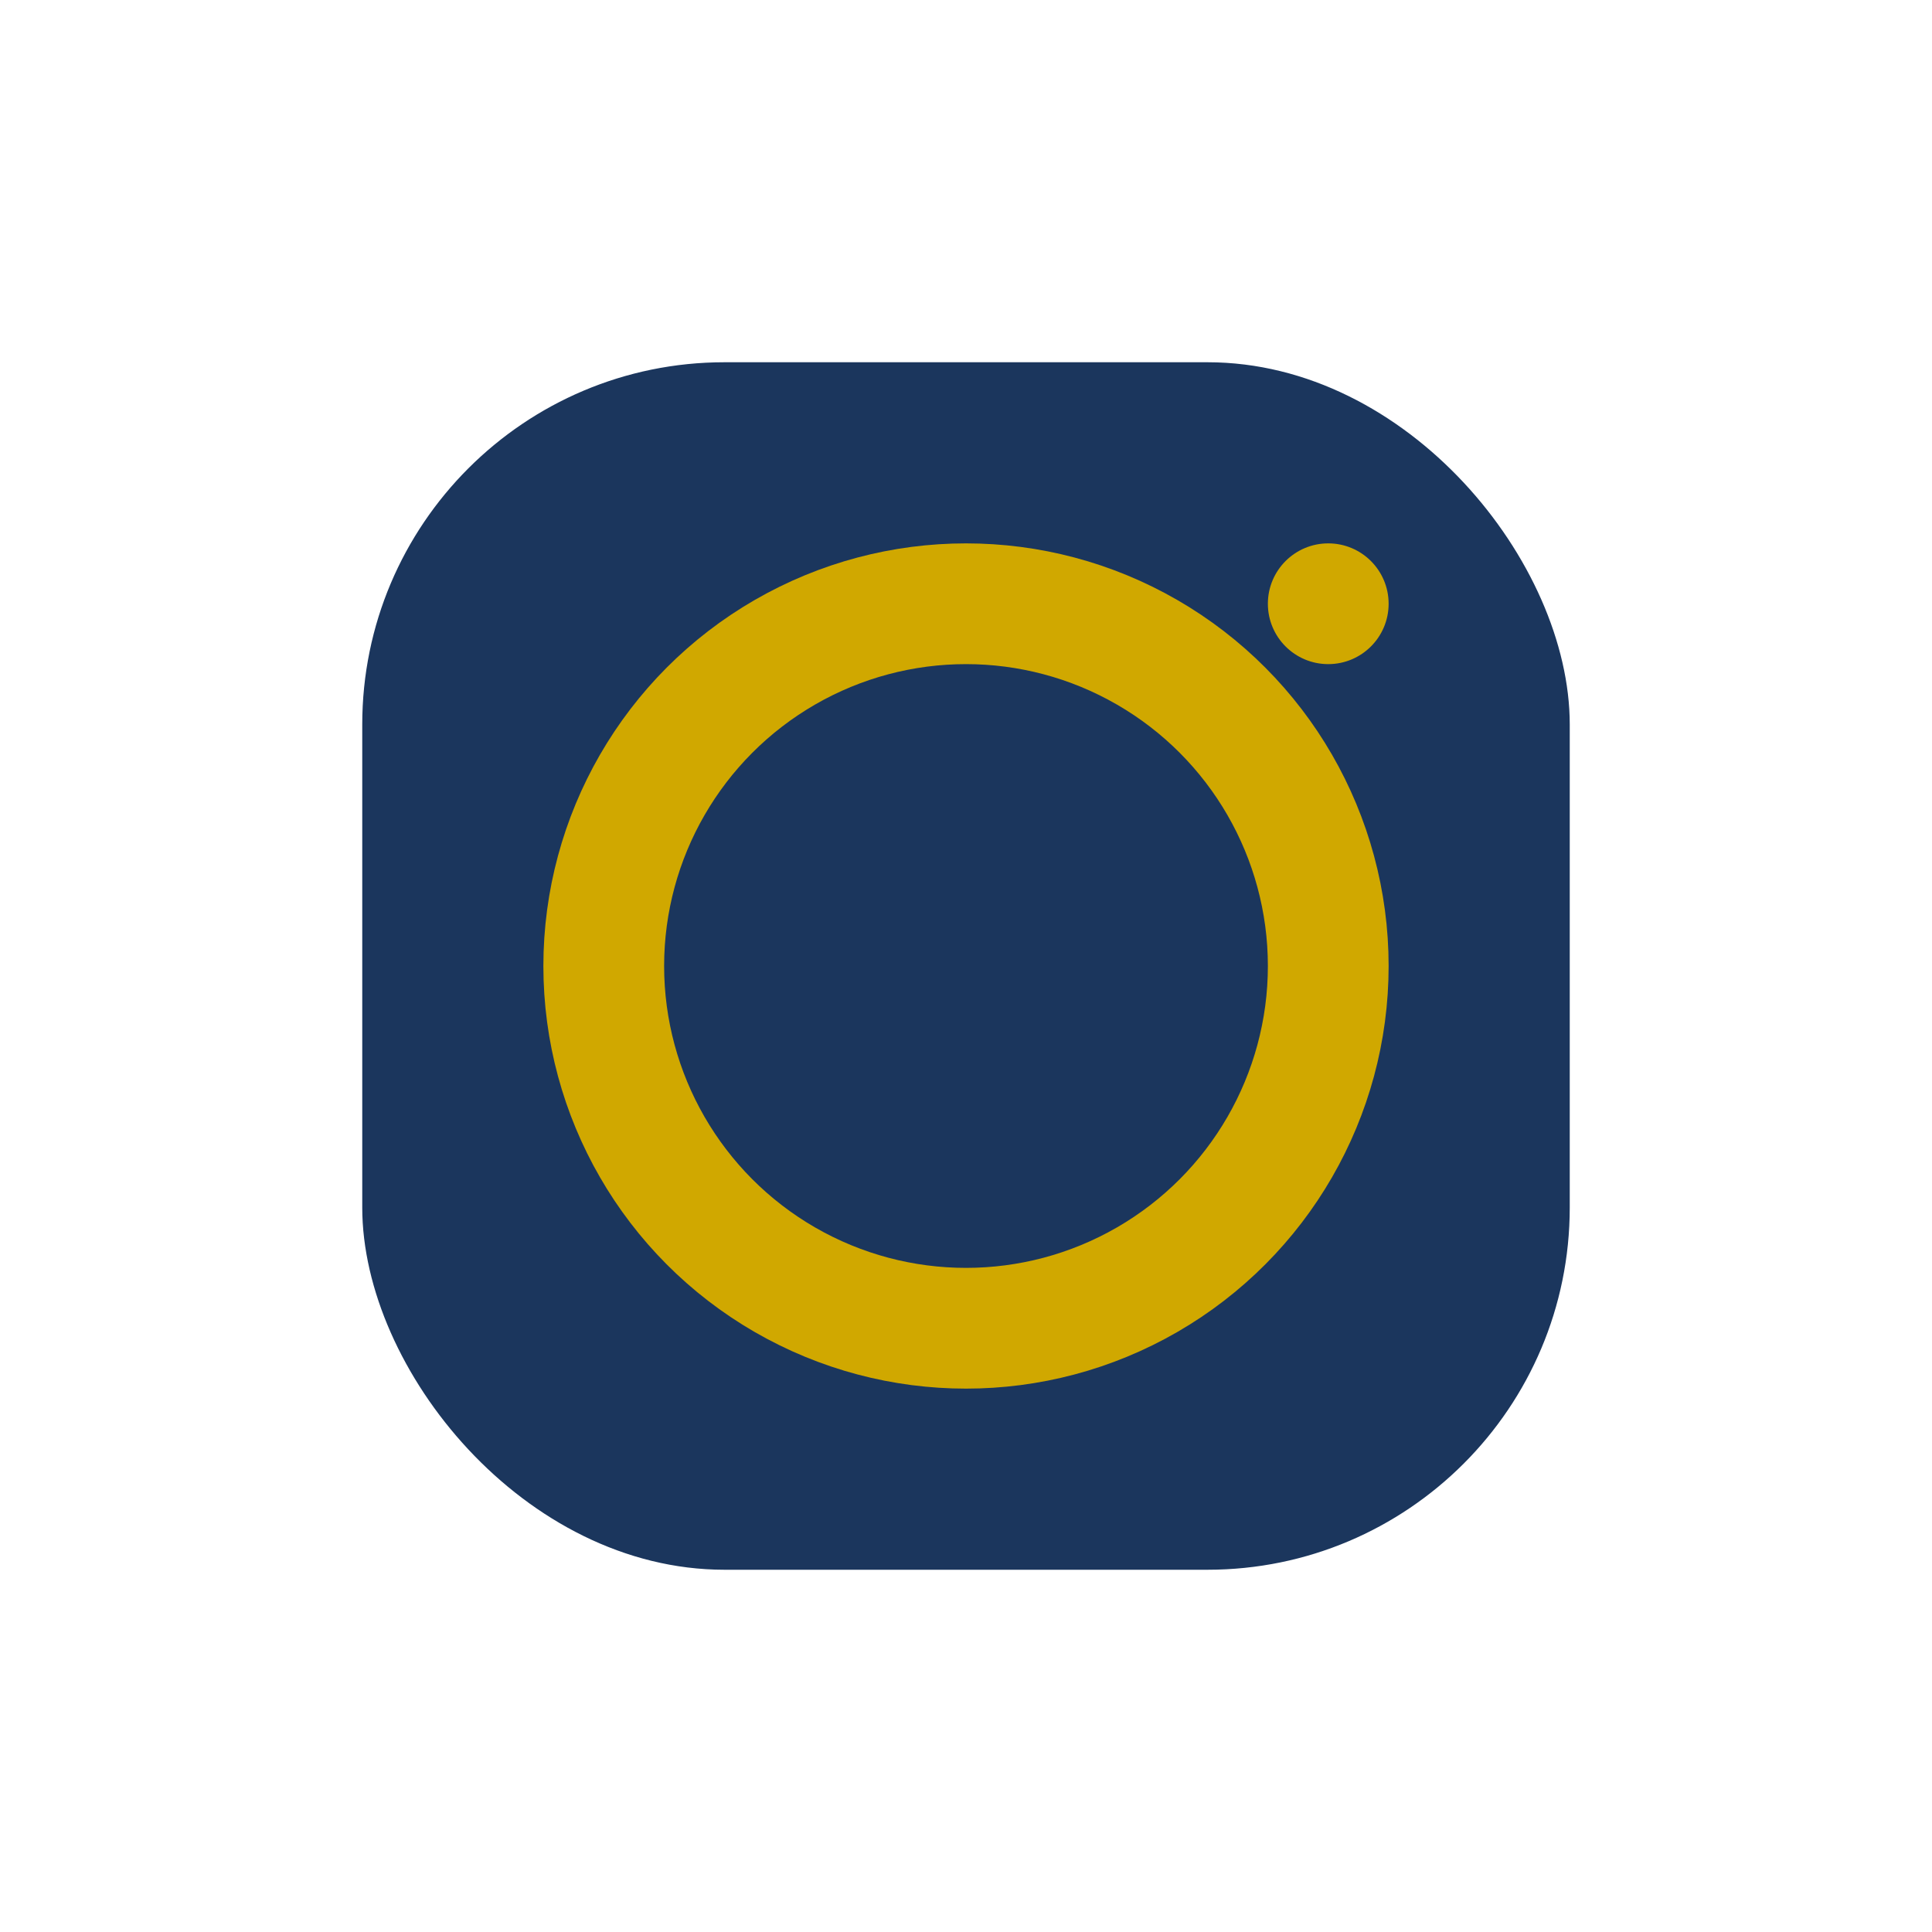<?xml version="1.0" encoding="UTF-8"?>
<svg xmlns="http://www.w3.org/2000/svg" width="32" height="32" viewBox="0 0 32 32"><rect x="6" y="6" width="20" height="20" rx="6" fill="#1B365D"/><circle cx="16" cy="16" r="6" fill="none" stroke="#D0A800" stroke-width="2"/><circle cx="22" cy="10" r="1" fill="#D0A800"/></svg>